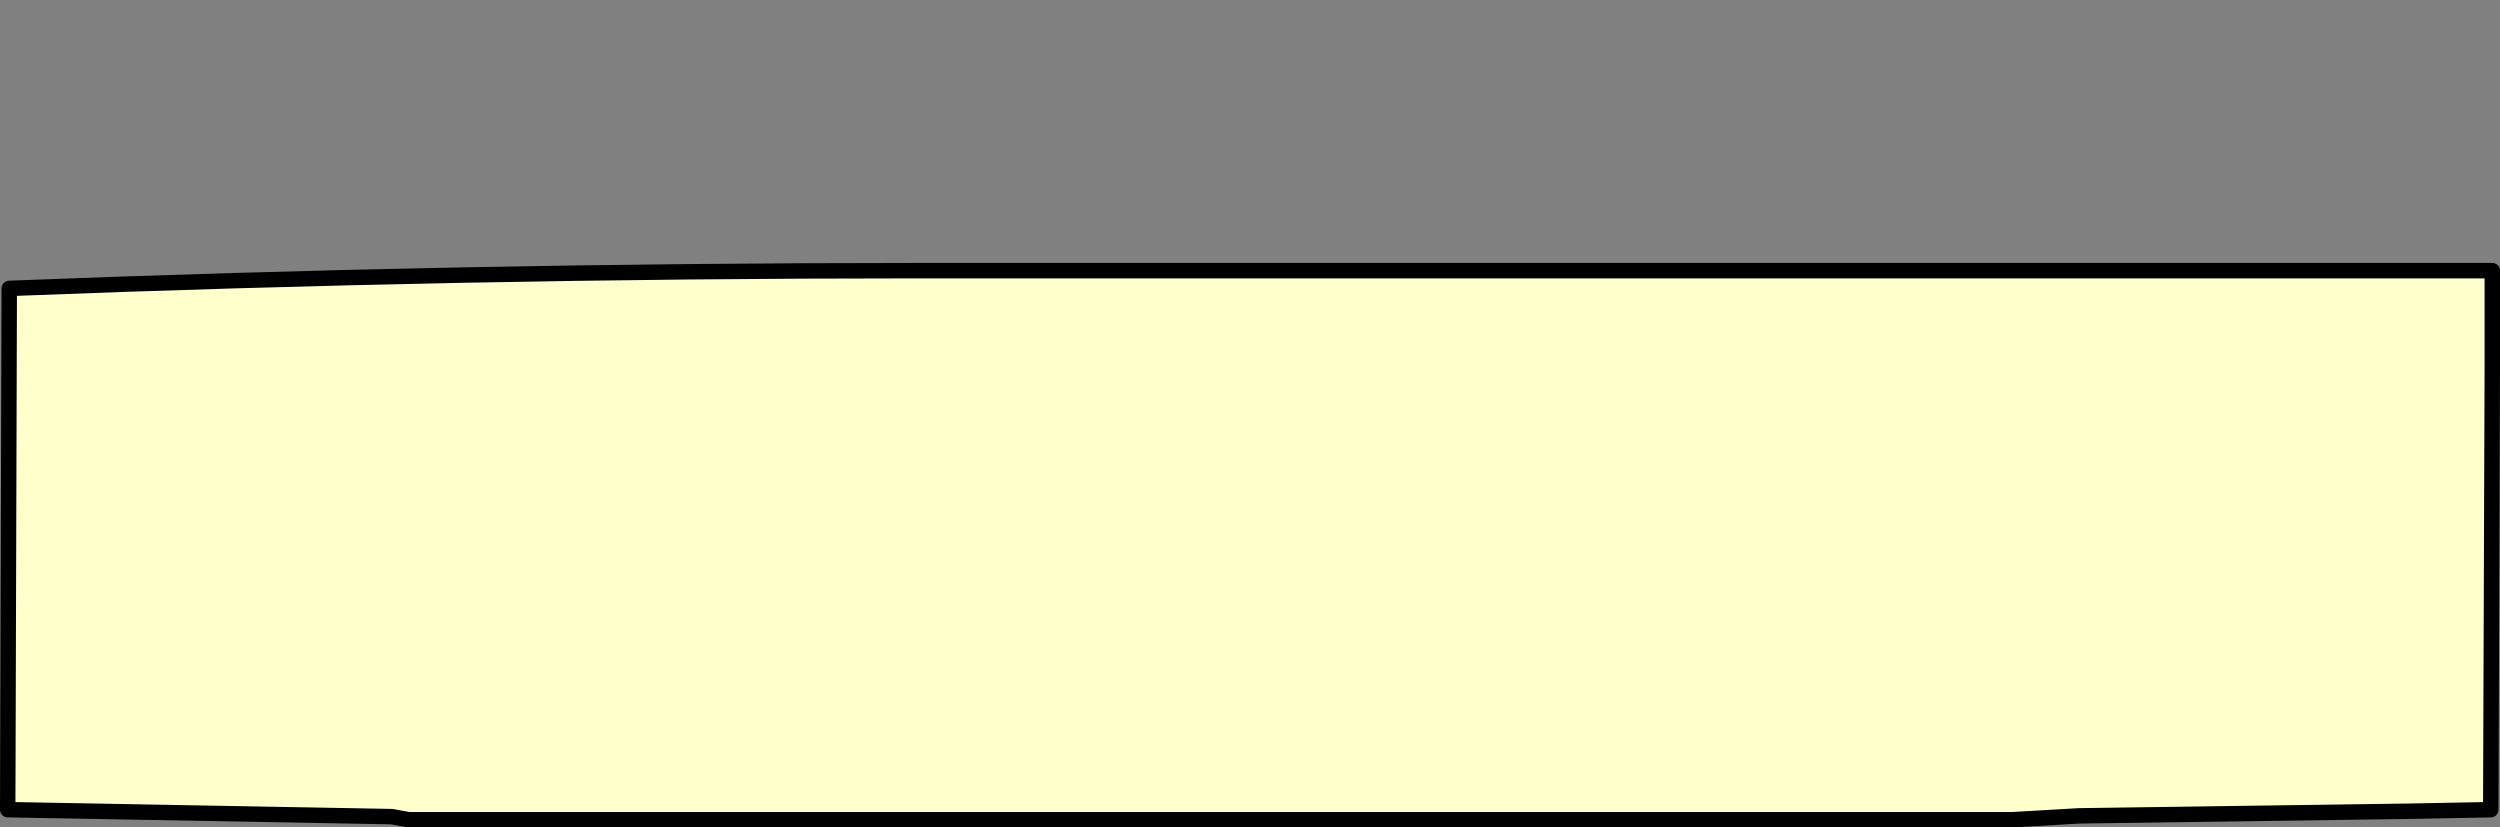 <?xml version="1.0" encoding="UTF-8" standalone="no"?>
<svg xmlns:xlink="http://www.w3.org/1999/xlink" height="53.65px" width="162.1px" xmlns="http://www.w3.org/2000/svg">
  <rect width="100%" height="100%" fill="#808080" stroke="none"/>
  <g transform="matrix(1.0, 0.0, 0.0, 1.0, -243.5, -214.5)">
    <path d="M244.0 267.0 L244.1 267.0 268.9 267.45 270.0 267.65 374.0 267.65 378.3 267.4 399.7 267.1 405.0 267.0 405.1 238.55 405.1 232.05 350.8 232.05 326.8 232.05 302.8 232.05 Q273.45 232.05 244.1 233.2 L244.0 267.0" fill="#ffffcc" fill-rule="evenodd" stroke="none">
      <animate attributeName="fill" dur="2s" repeatCount="indefinite" values="#ffffcc;#ffffcd"/>
      <animate attributeName="fill-opacity" dur="2s" repeatCount="indefinite" values="1.0;1.0"/>
      <animate attributeName="d" dur="2s" repeatCount="indefinite" values="M244.0 267.0 L244.1 267.0 268.9 267.45 270.0 267.65 374.0 267.65 378.3 267.4 399.7 267.1 405.0 267.0 405.1 238.55 405.1 232.05 350.8 232.05 326.8 232.05 302.8 232.05 Q273.45 232.05 244.1 233.2 L244.0 267.0;M244.0 267.0 L244.0 267.0 269.7 267.45 270.8 267.65 378.3 267.4 382.8 267.3 405.0 267.0 405.0 261.5 405.1 232.05 398.3 232.05 342.0 232.05 324.0 215.0 306.0 232.05 Q275.05 232.05 244.1 232.05 L244.0 267.0"/>
    </path>
    <path d="M244.0 267.0 L244.1 233.2 Q273.45 232.05 302.8 232.05 L326.8 232.05 350.8 232.05 405.1 232.05 405.1 238.55 405.0 267.0 399.7 267.1 378.3 267.4 374.0 267.65 270.0 267.65 268.9 267.45 244.1 267.0 M244.0 267.0 L244.1 233.2 Q273.45 232.05 302.8 232.05 L326.8 232.05 350.8 232.05 405.1 232.05 405.1 238.55 405.0 267.0 399.7 267.1 378.3 267.4 374.0 267.65 270.0 267.65 268.9 267.45 244.1 267.0 244.0 267.0" fill="none" stroke="#000000" stroke-linecap="round" stroke-linejoin="round" stroke-width="1.0">
      <animate attributeName="stroke" dur="2s" repeatCount="indefinite" values="#000000;#000001"/>
      <animate attributeName="stroke-width" dur="2s" repeatCount="indefinite" values="1.0;1.0"/>
      <animate attributeName="fill-opacity" dur="2s" repeatCount="indefinite" values="1.0;1.0"/>
      <animate attributeName="d" dur="2s" repeatCount="indefinite" values="M244.0 267.0 L244.1 233.2 Q273.45 232.05 302.8 232.05 L326.8 232.05 350.8 232.05 405.1 232.05 405.1 238.55 405.0 267.0 399.7 267.1 378.3 267.4 374.0 267.65 270.0 267.65 268.9 267.45 244.1 267.0 M244.0 267.0 L244.1 233.2 Q273.45 232.05 302.8 232.05 L326.8 232.05 350.8 232.05 405.1 232.05 405.1 238.55 405.0 267.0 399.7 267.1 378.3 267.4 374.0 267.65 270.0 267.65 268.9 267.45 244.1 267.0 244.0 267.0;M244.0 267.0 L244.1 232.05 Q275.05 232.05 306.0 232.05 L324.0 215.0 342.0 232.05 398.3 232.05 405.1 232.05 405.0 261.5 405.0 267.0 382.8 267.3 378.3 267.4 270.8 267.65 269.7 267.45 244.0 267.0 M244.0 267.0 L244.1 232.05 Q275.05 232.05 306.0 232.05 L324.0 215.0 342.0 232.05 398.3 232.05 405.1 232.05 405.0 261.5 405.0 267.0 382.8 267.3 378.3 267.4 270.8 267.65 269.7 267.45 244.0 267.0 244.0 267.0"/>
    </path>
  </g>
</svg>

